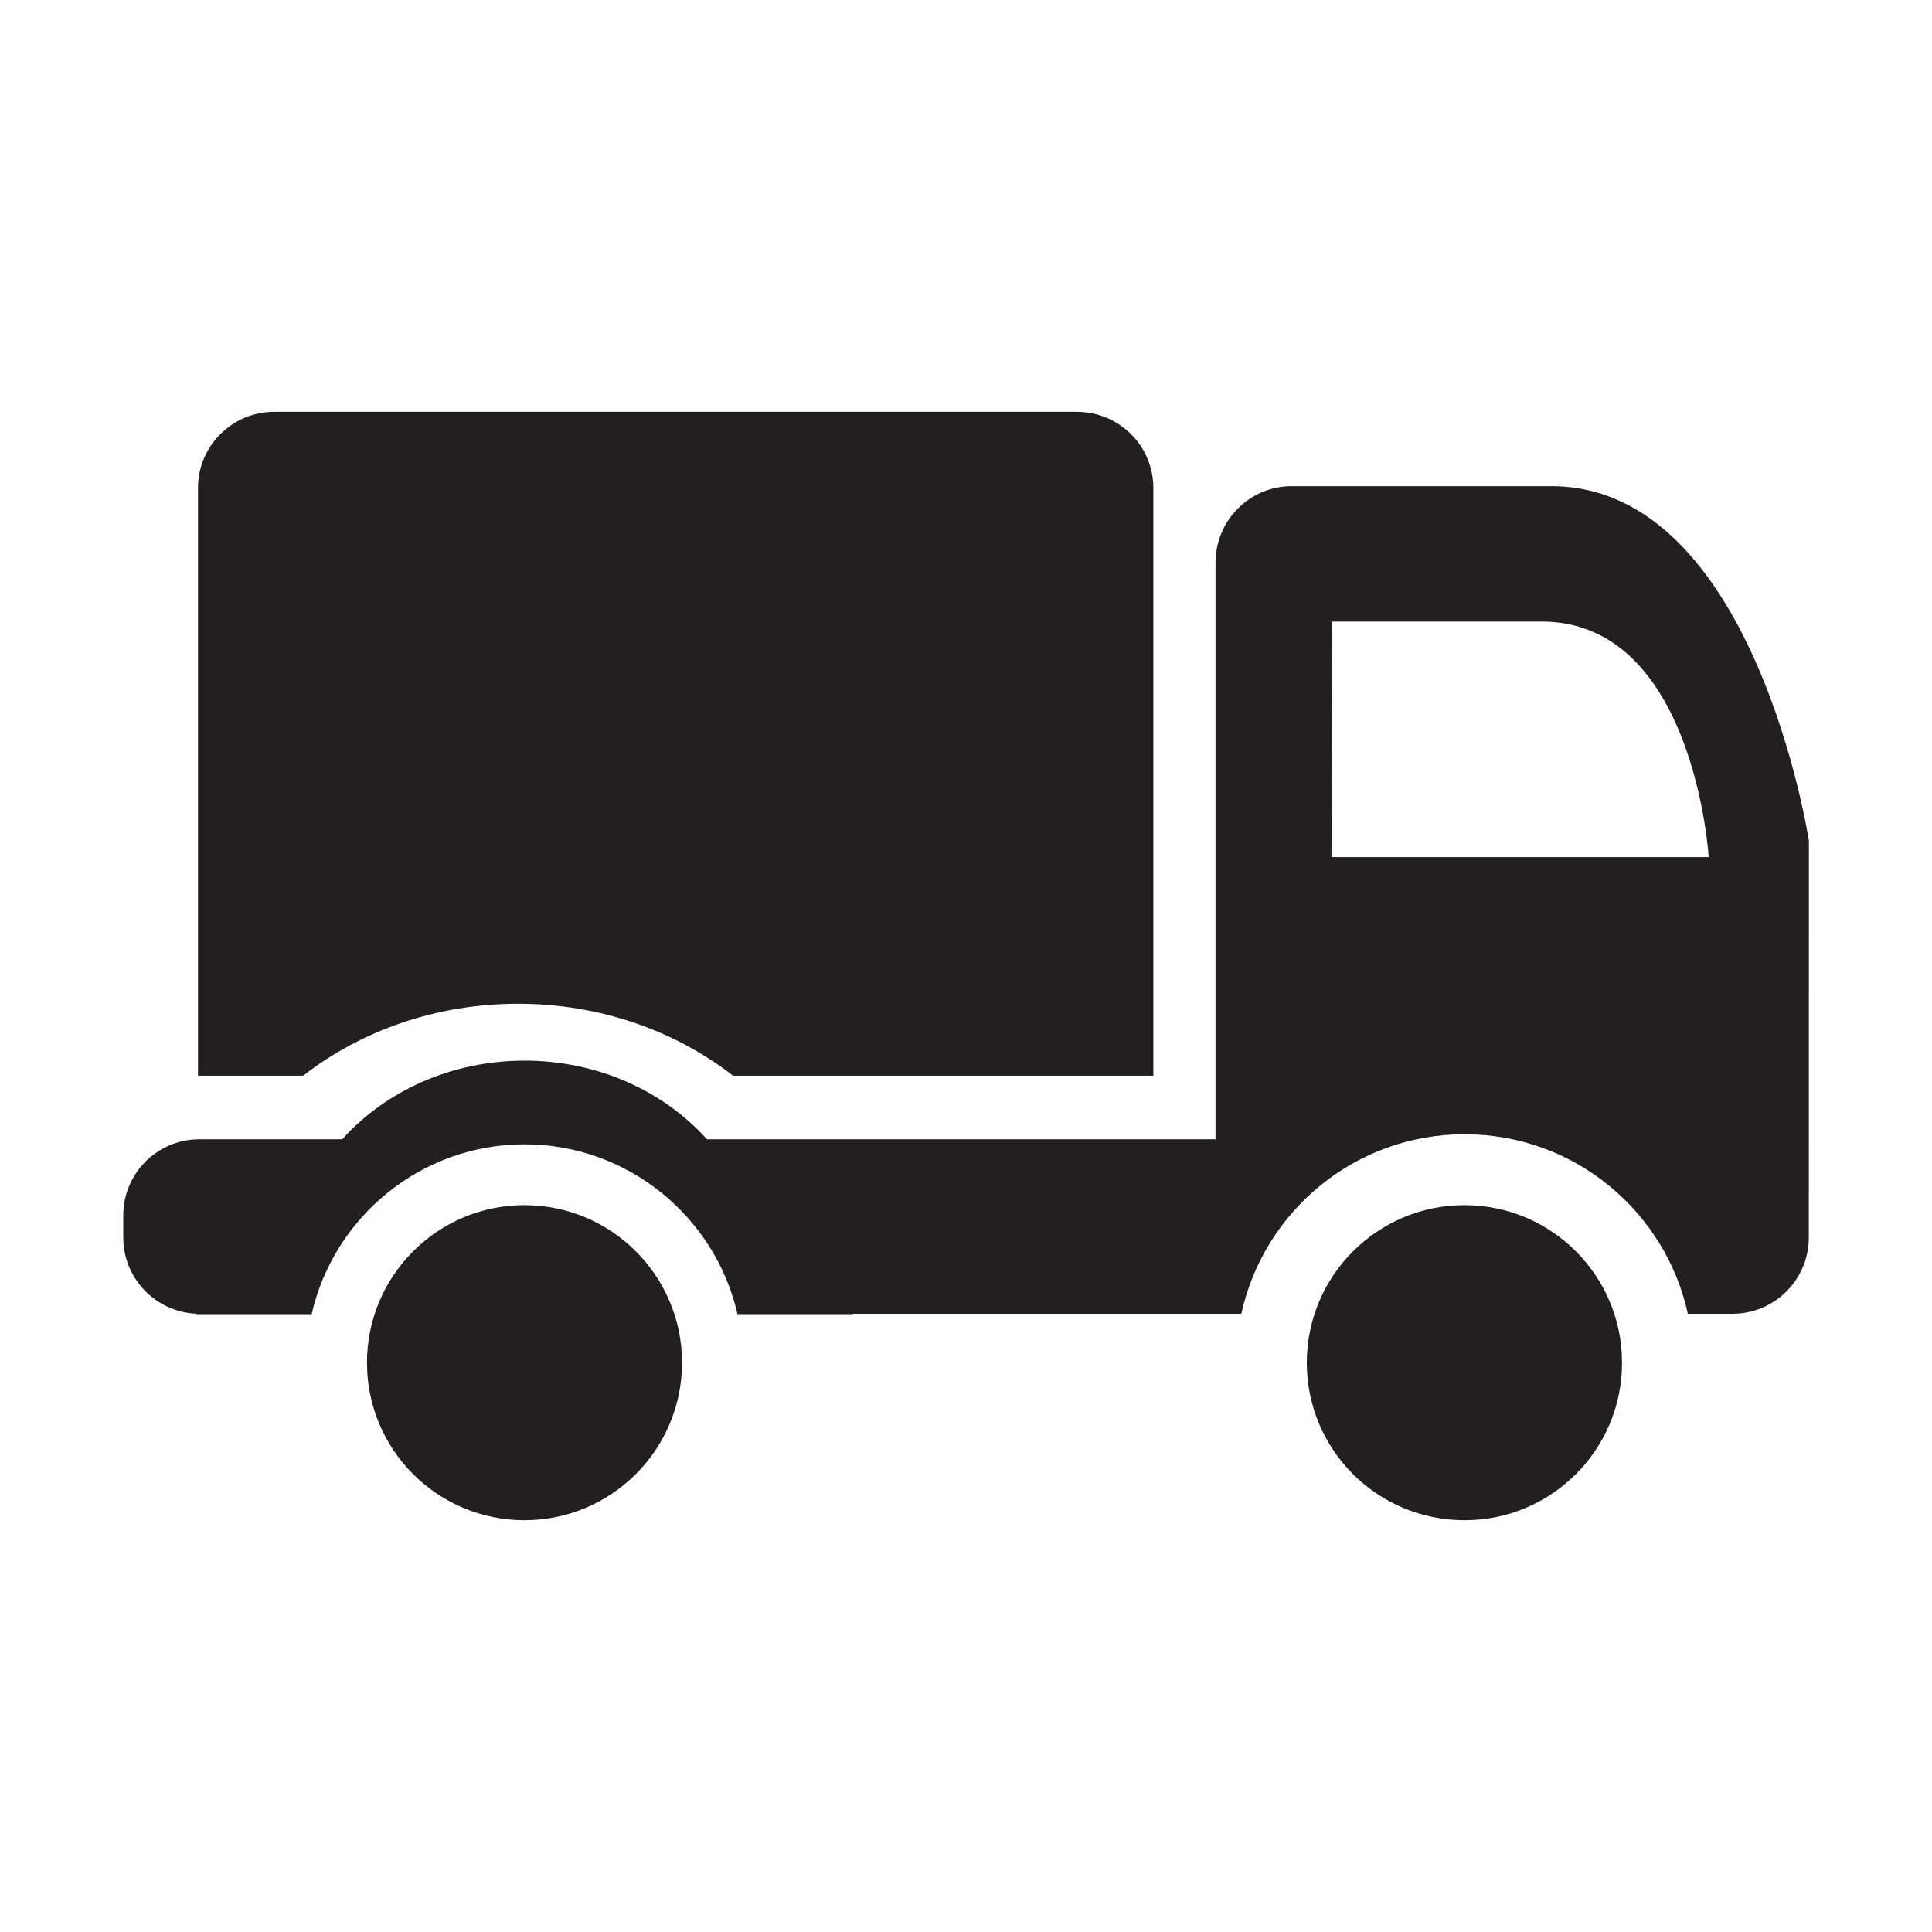<svg xmlns="http://www.w3.org/2000/svg" id="Layer_1" data-name="Layer 1" viewBox="0 0 500 500"><defs><style>      .cls-1 {        fill: #231f20;        stroke-width: 0px;      }    </style></defs><path class="cls-1" d="m134.1,259.77c21.27,0,40.7,7.03,55.61,18.62h108.78V126.29c0-10.88-8.85-19.71-19.77-19.71H70.97c-10.88,0-19.73,8.83-19.73,19.71v152.1h27.21c14.93-11.61,34.38-18.62,55.65-18.62Z"></path><path class="cls-1" d="m468.11,217.42s-14.05-91.6-66.62-91.6h-67.2c-10.9,0-19.71,8.87-19.71,19.77v149.25h-131.62c-11.16-12.42-28.17-20.35-47.21-20.35s-36.03,7.95-47.19,20.35h-36.93c-10.9,0-19.73,8.8-19.73,19.73v5.68c0,10.67,8.42,19.3,18.96,19.75v.11h29.82v-.11c5.76-25.06,28.26-43.85,55.06-43.85s49.33,18.79,55.1,43.85c.02,0,.02.04.02.11h29.82v-.11h100.58c5.83-26.59,29.46-46.46,57.78-46.46s51.93,19.88,57.78,46.46h11.57c10.9,0,19.73-8.85,19.73-19.75v-5.68c.02-10.95.02-97.15.02-97.15Zm-25.9,4.39h-97.62l.13-60.95h54.26c39.52,0,43.23,60.95,43.23,60.95Z"></path><path class="cls-1" d="m135.72,311.89c-22.49,0-40.75,18.29-40.75,40.79s18.25,40.75,40.75,40.75,40.79-18.25,40.79-40.75-18.25-40.79-40.79-40.79Z"></path><path class="cls-1" d="m379.01,311.89c-22.54,0-40.81,18.29-40.81,40.79s18.25,40.75,40.81,40.75,40.77-18.25,40.77-40.75-18.23-40.79-40.77-40.79Z"></path></svg>